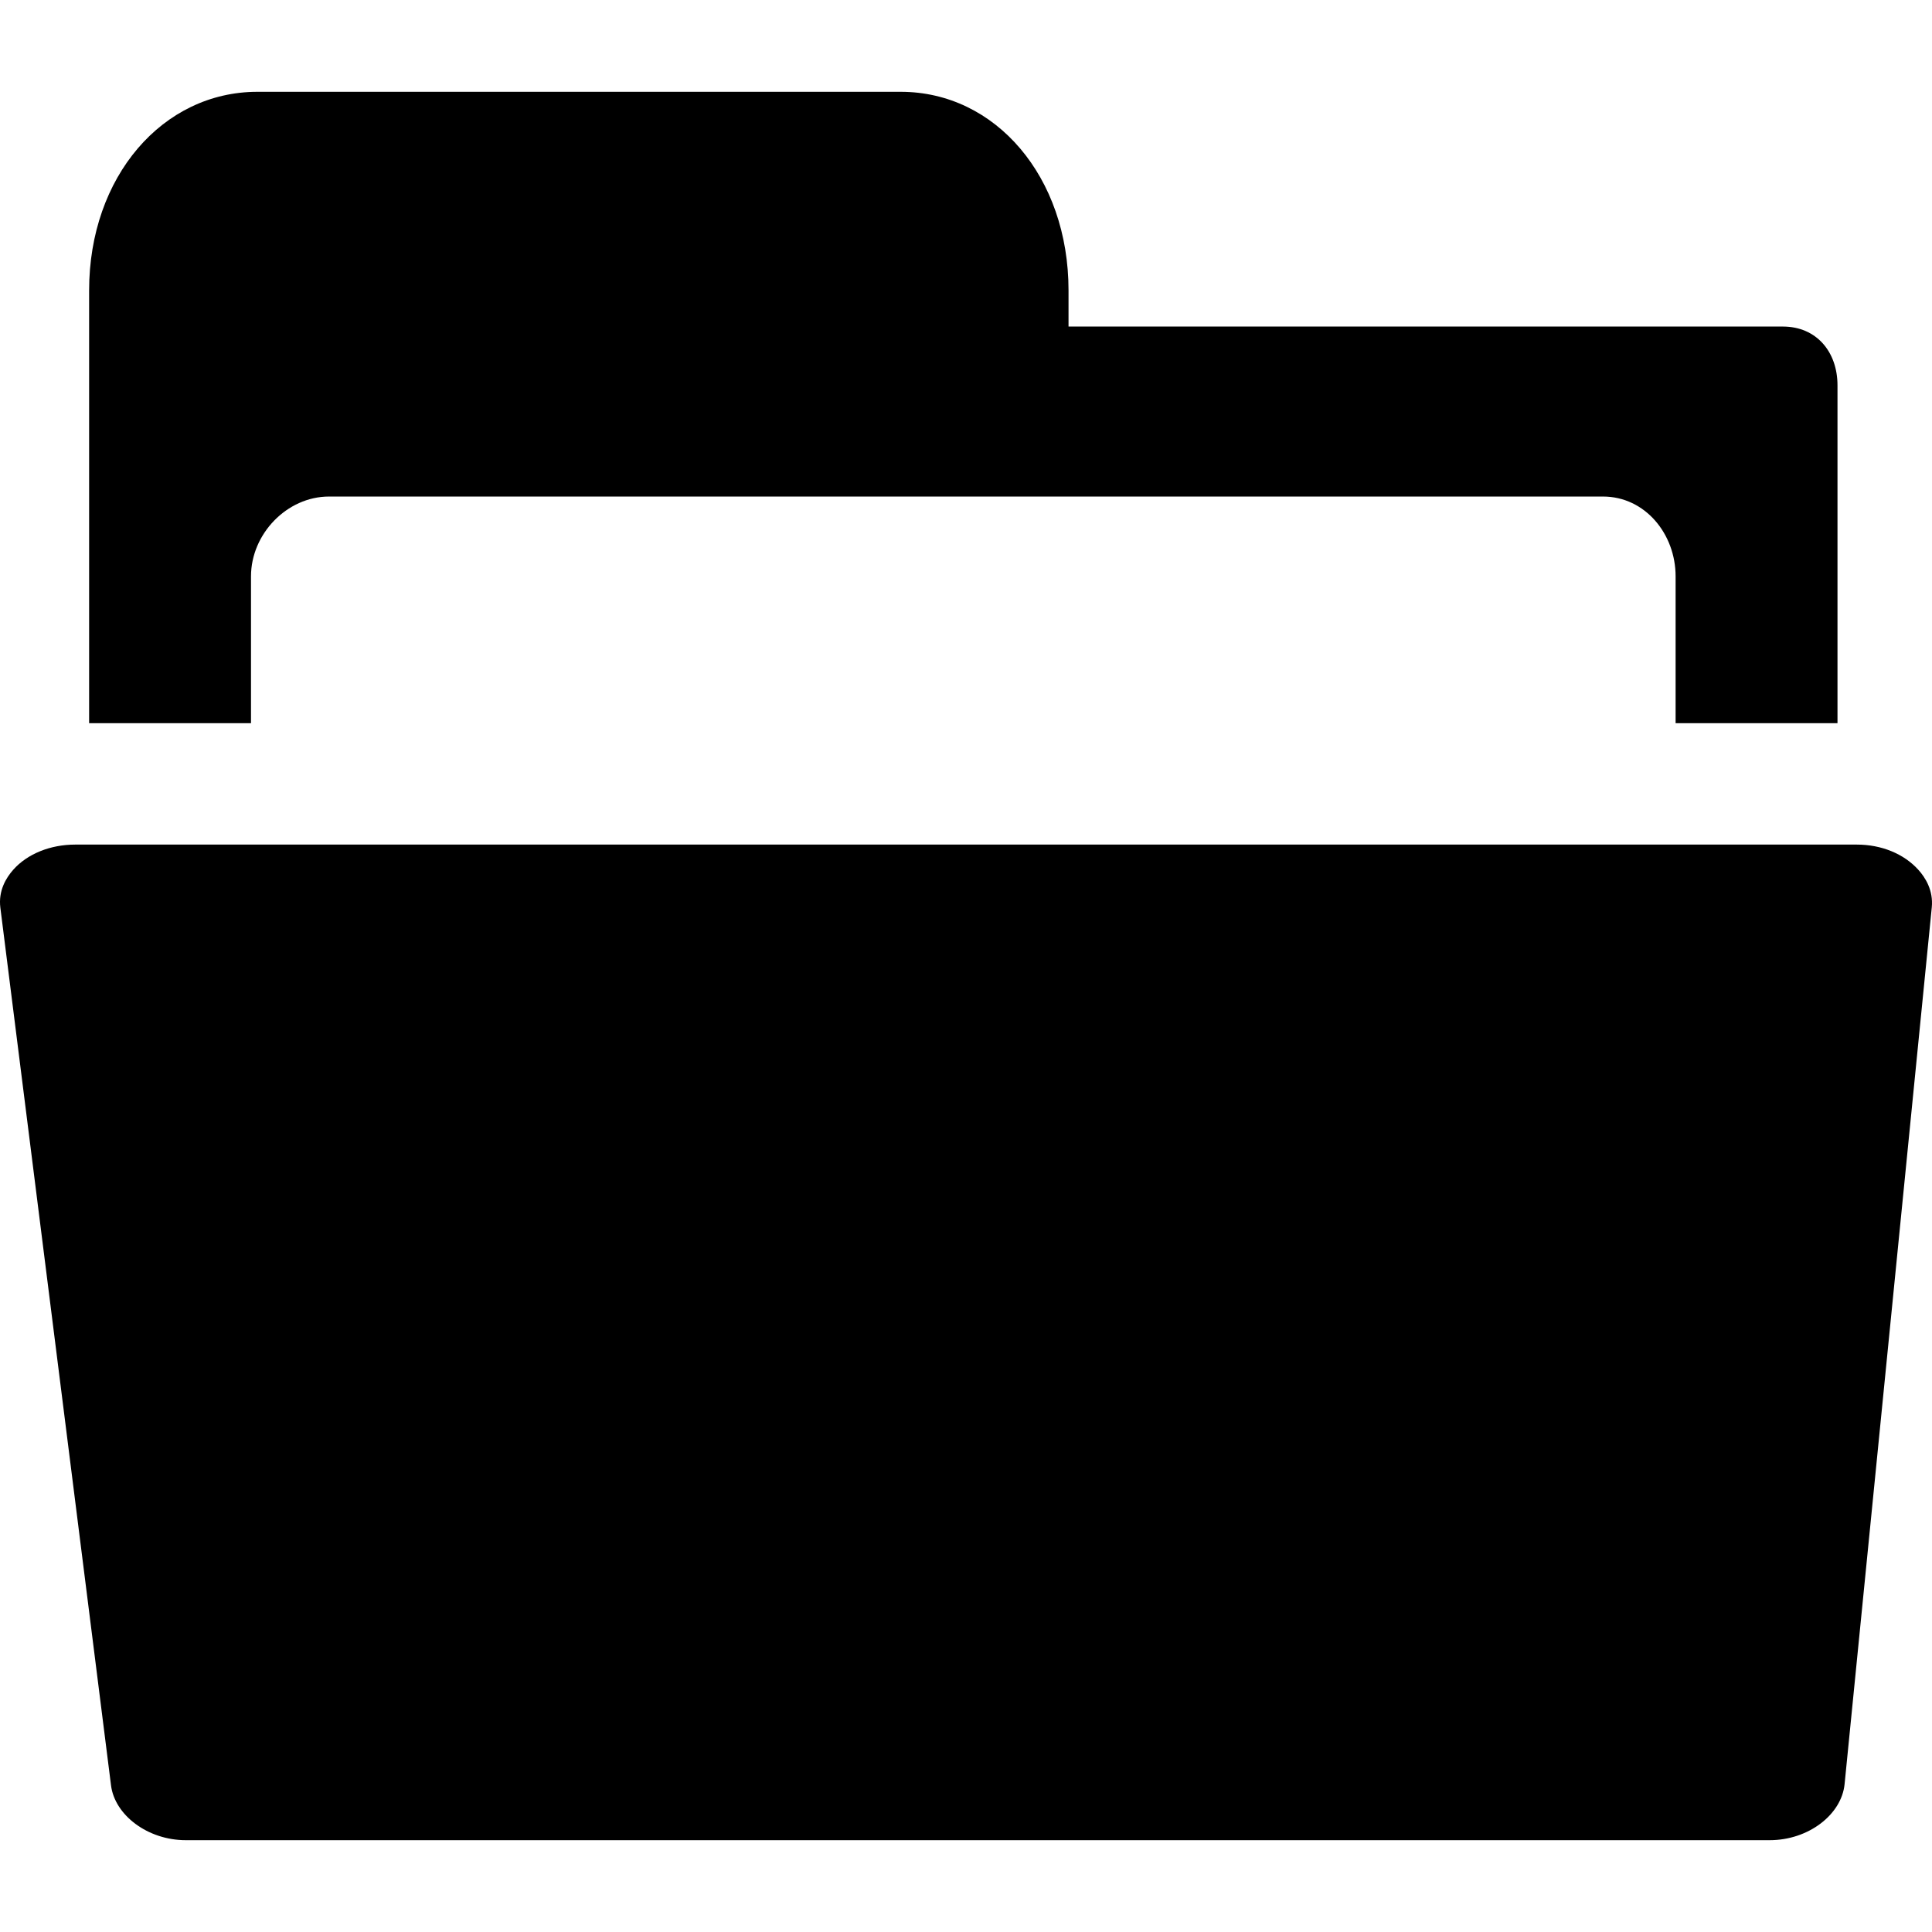 <?xml version="1.0" encoding="iso-8859-1"?>
<!-- Generator: Adobe Illustrator 17.1.0, SVG Export Plug-In . SVG Version: 6.00 Build 0)  -->
<!DOCTYPE svg PUBLIC "-//W3C//DTD SVG 1.1//EN" "http://www.w3.org/Graphics/SVG/1.1/DTD/svg11.dtd">
<svg version="1.1" id="Capa_1" xmlns="http://www.w3.org/2000/svg" xmlns:xlink="http://www.w3.org/1999/xlink" x="0px" y="0px"
	 viewBox="0 0 238.687 238.687" style="enable-background:new 0 0 238.687 238.687;" xml:space="preserve">
<path d="M9.287,104.344h220.114c3.039,0,5.808,1.135,7.595,3.11c0.874,0.965,1.871,2.556,1.664,4.641l-10.773,108.326
	c-0.372,3.742-4.438,6.923-9.258,6.923H22.96c-4.721,0-8.78-3.103-9.243-6.766L0.044,112.143c-0.266-2.106,0.712-3.691,1.579-4.676
	C3.38,105.475,6.245,104.344,9.287,104.344z M31.01,89.344V71.198c0-5.216,4.427-9.854,9.642-9.854h157.383
	c5.216,0,8.976,4.639,8.976,9.854v18.146h20V47.605c0-4.143-2.606-7.262-6.749-7.262H132.01v-4.467
	c0-14.037-9.021-24.533-20.723-24.533H31.793c-11.701,0-20.783,10.496-20.783,24.533v53.467H31.01z"/>
<g>
</g>
<g>
</g>
<g>
</g>
<g>
</g>
<g>
</g>
<g>
</g>
<g>
</g>
<g>
</g>
<g>
</g>
<g>
</g>
<g>
</g>
<g>
</g>
<g>
</g>
<g>
</g>
<g>
</g>
</svg>

